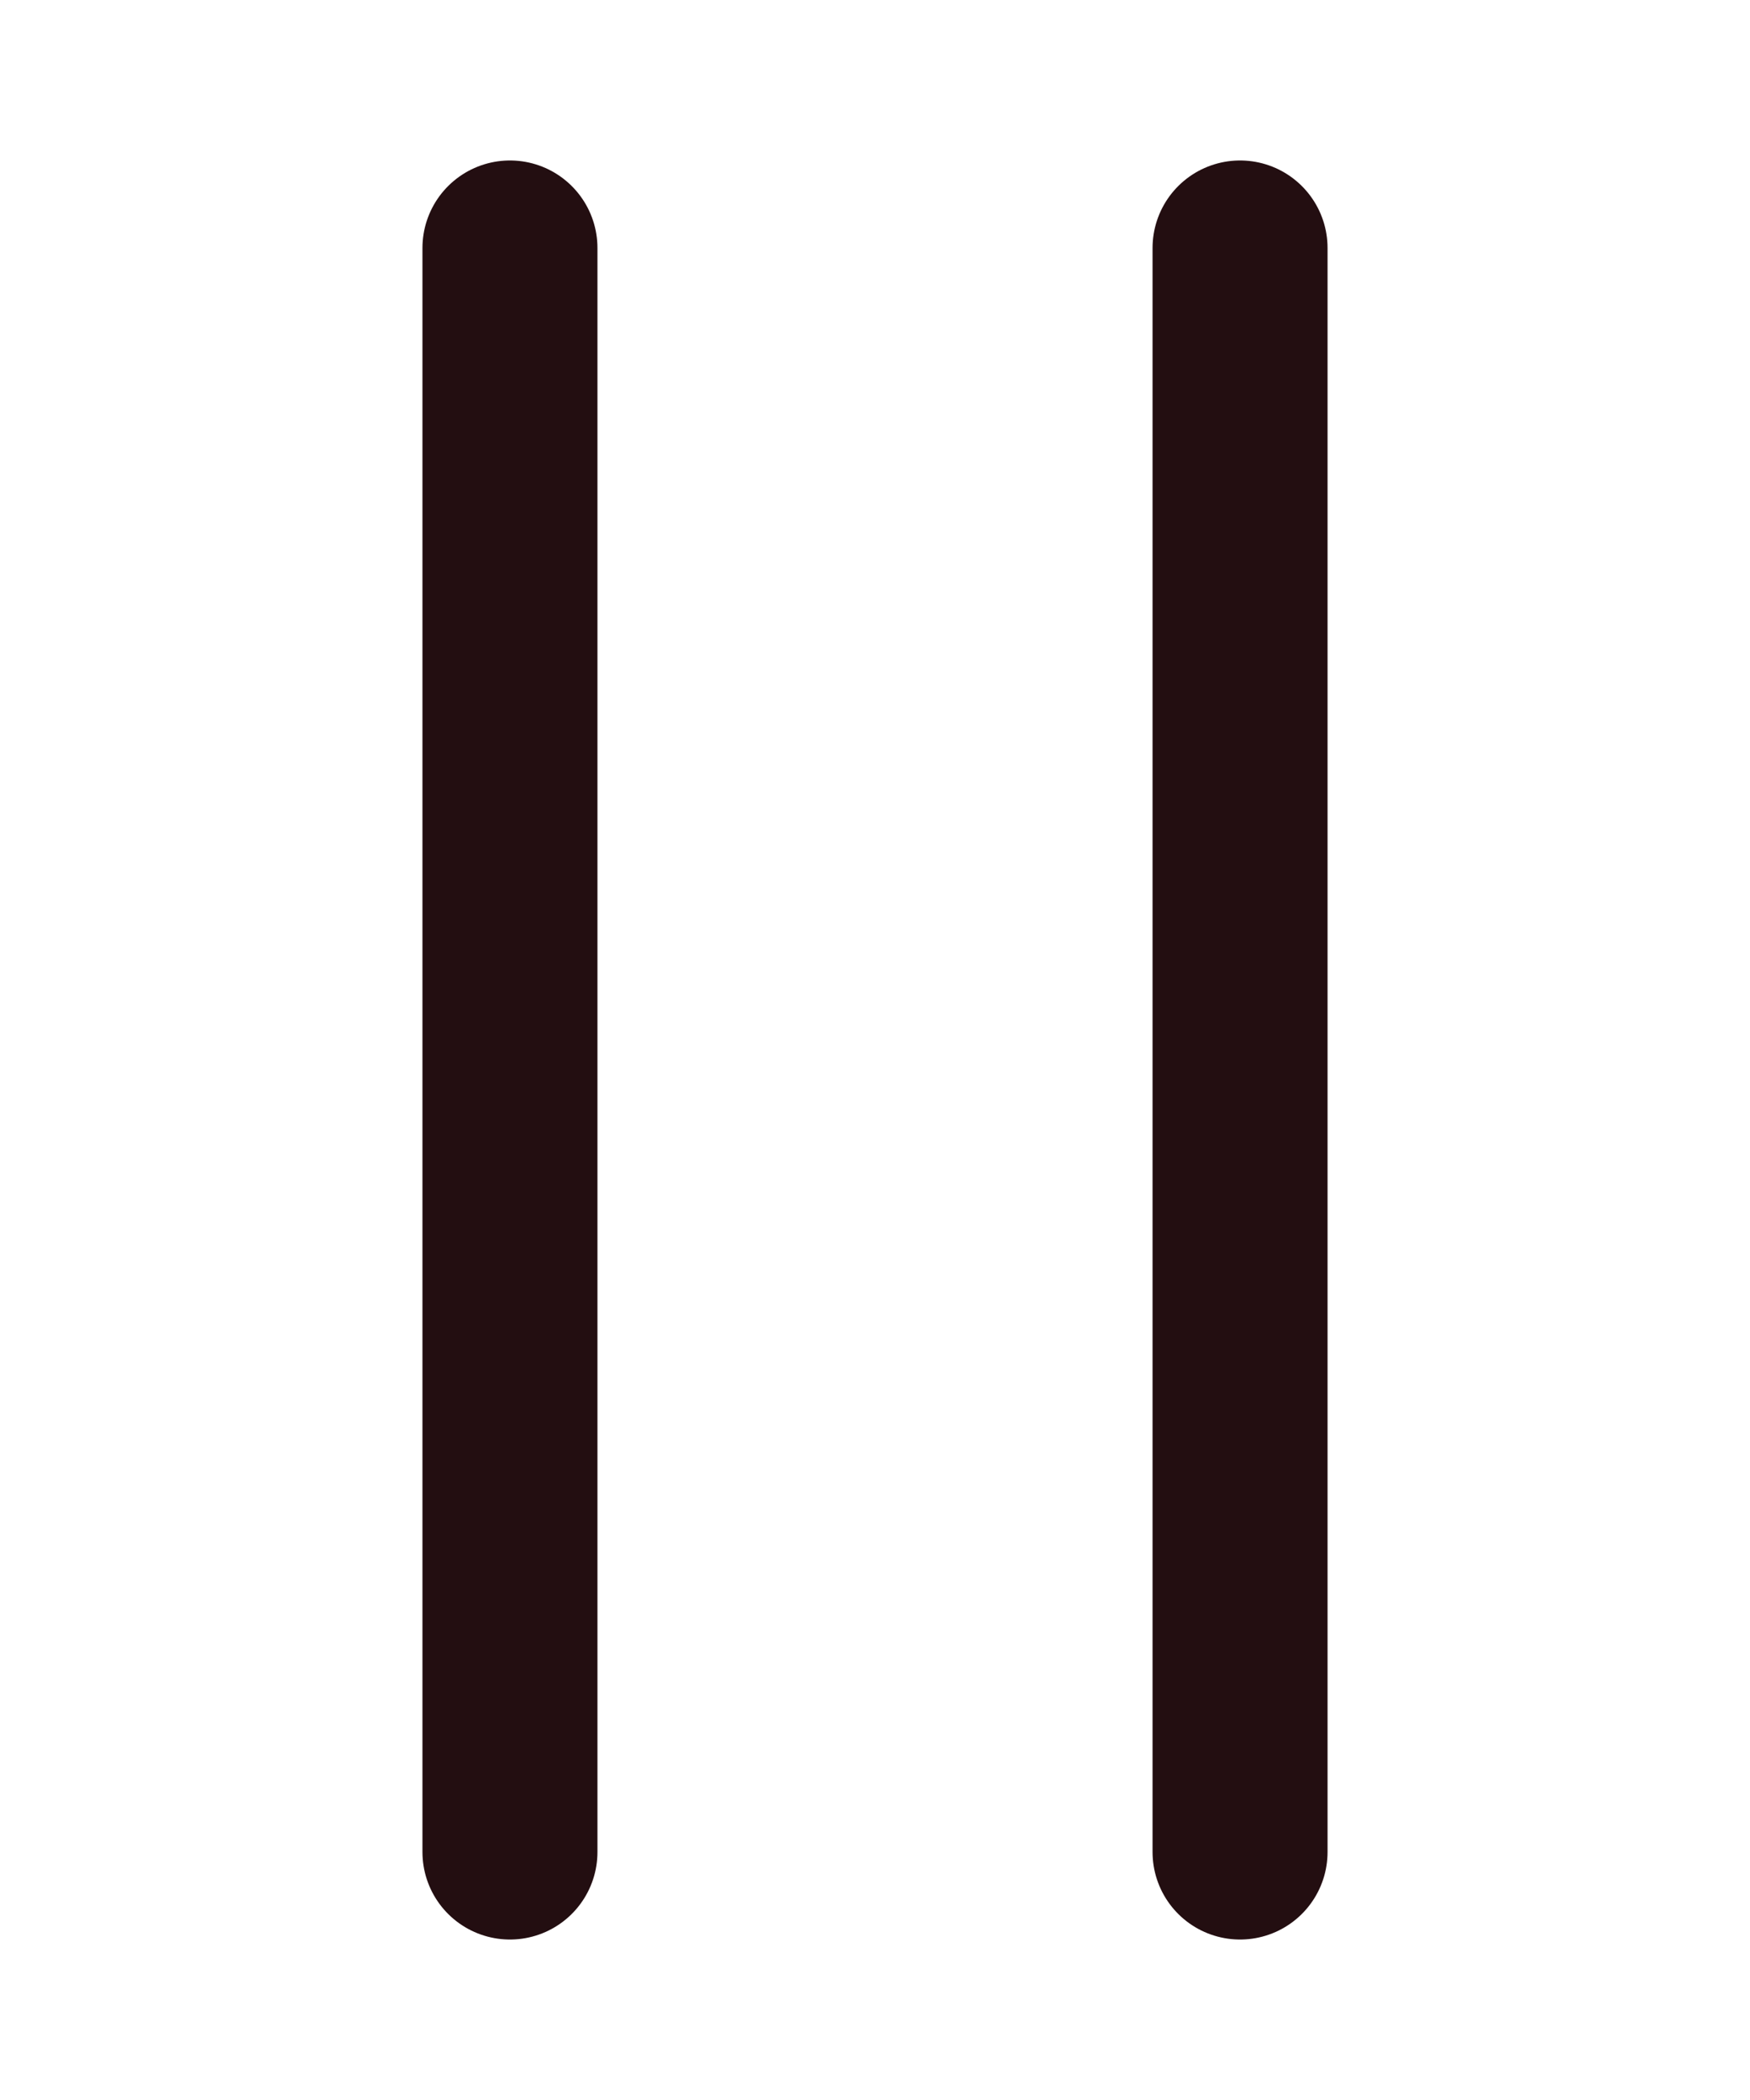 <svg width="10" height="12" viewBox="0 0 10 12" fill="none" xmlns="http://www.w3.org/2000/svg">
  <path d="M2.914 10.583L2.914 1.417" stroke="#230E11" stroke-miterlimit="10" stroke-linecap="round" />
  <path d="M7.086 10.583L7.086 1.417" stroke="#230E11" stroke-miterlimit="10" stroke-linecap="round" />
</svg>